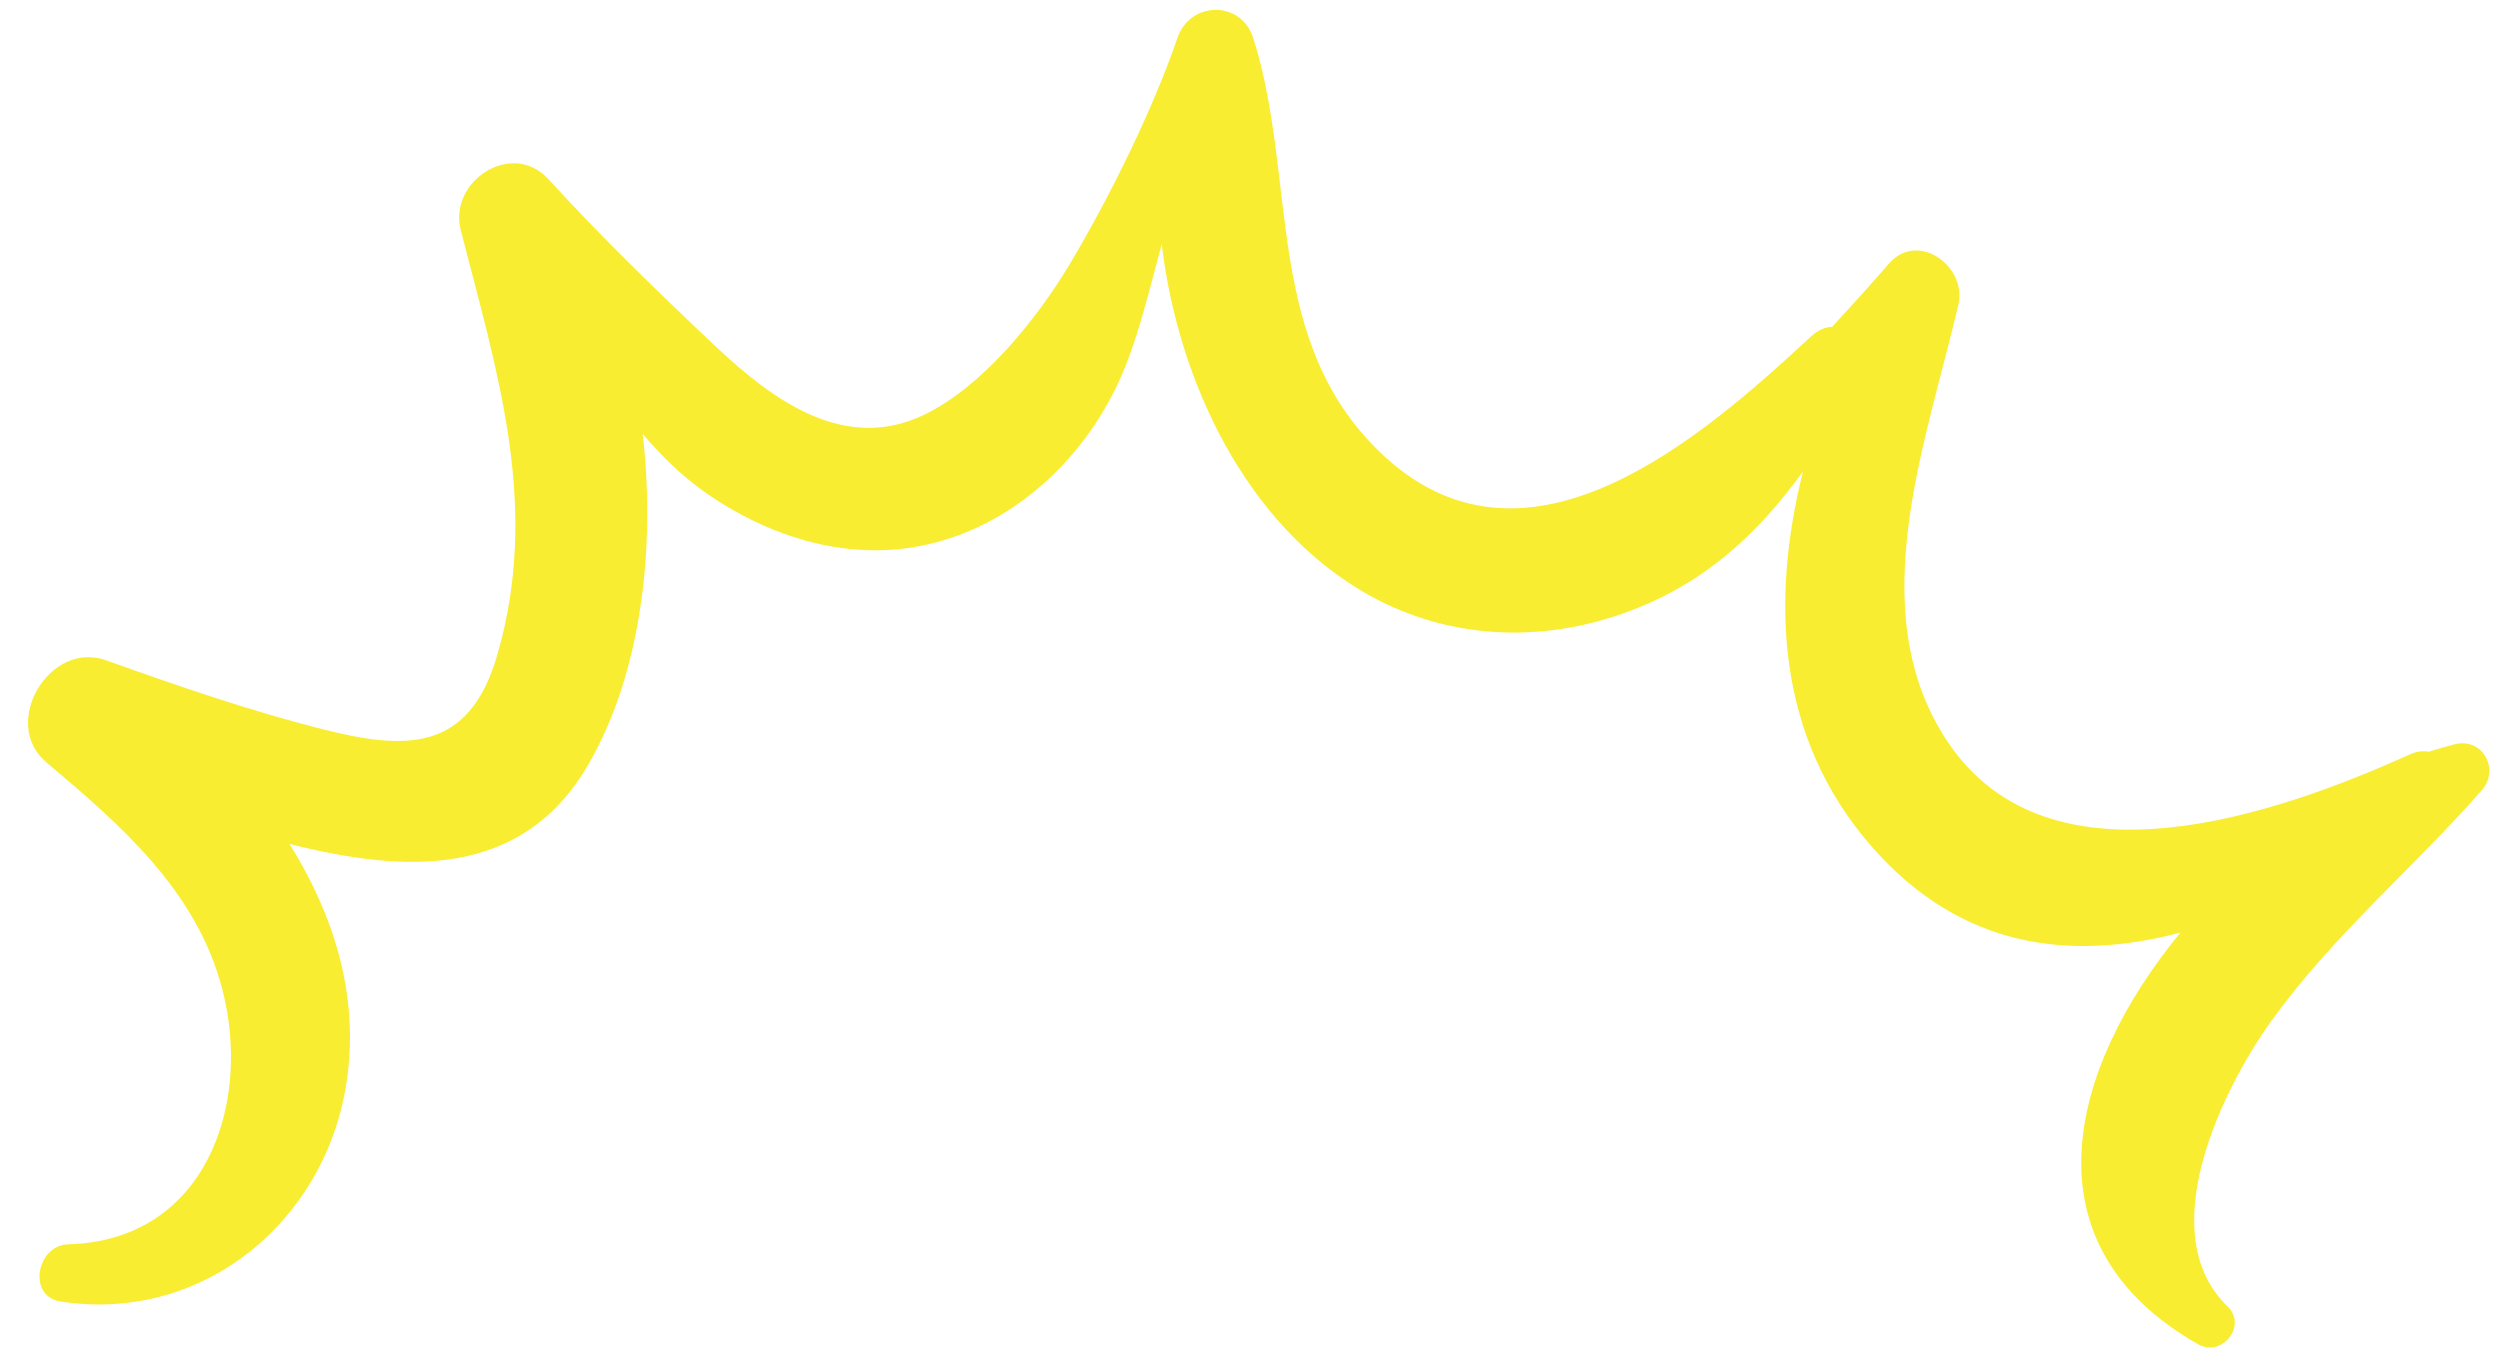 <?xml version="1.0" encoding="UTF-8"?>
<!DOCTYPE svg PUBLIC '-//W3C//DTD SVG 1.0//EN'
          'http://www.w3.org/TR/2001/REC-SVG-20010904/DTD/svg10.dtd'>
<svg height="379.8" preserveAspectRatio="xMidYMid meet" version="1.0" viewBox="134.5 312.0 699.4 379.8" width="699.4" xmlns="http://www.w3.org/2000/svg" xmlns:xlink="http://www.w3.org/1999/xlink" zoomAndPan="magnify"
><g id="change1_1"
  ><path d="M821.3,520.2c-2.4,0.6-4.8,1.3-7.3,2.1c-1.7-0.3-3.5-0.1-5.4,0.8c-36.7,16.5-100.7,39.3-129.3-3.7 c-24.3-36.5-5.7-84.1,3.1-122.3c2.4-10.6-11.4-20.7-19.5-11.3c-5.2,6-10.5,11.8-15.8,17.6c-1.9,0.1-3.9,0.9-5.7,2.5 c-30.6,28.4-78.8,70.5-119,34.3c-34.9-31.5-24.6-77.5-37.3-117.6c-3.4-10.6-17.7-10.3-21.2,0c-6.9,20.2-19.2,45-30.2,63.4 c-9.1,15.2-24.2,34-40.4,41.9c-22.4,11-42.5-3.9-58.5-18.9c-15.9-15-32.2-30.8-46.9-46.9c-10.2-11.1-28,0.6-24.5,14.3 c10.3,40.2,22.3,77.2,10.2,118.9c-7.9,27.2-25.6,26.6-48.9,20.7c-20.5-5.2-40.7-12.2-60.6-19.3c-15.8-5.6-29.6,17.7-16.6,28.6 c20.8,17.5,42.1,36,49.2,63.5c8.4,32.3-4.8,70.3-43.1,71.3c-8.8,0.2-11.6,14.5-2.2,16c39.9,6.2,74.7-22.6,80.2-62.3 c3.3-23.7-3.8-46-16.1-65.7c32.7,8.3,65.3,9.6,83.7-22.4c14.3-24.7,18.9-59.4,15.1-92.3c5.2,6.1,10.9,11.7,17.4,16.3 c19.6,13.7,43.5,20.5,66.9,13.4c21.7-6.5,39.3-23.7,48.7-43.9c5.3-11.3,8.5-25.2,12.2-38.9c4.7,39.1,23.8,77.9,55.9,97 c23.2,13.8,50.4,15,75.4,5.5c21.2-8,35.9-22,48.1-38.9c-9.1,36.4-7.3,74.5,19.1,104.8c25.2,28.9,56,32.2,86.5,24.2 c-31.5,38.3-44,87.4,5,115.2c6.6,3.7,13.8-5.2,8.2-10.6c-21.4-20.7-1.2-61.1,12.1-79.7c17.4-24.2,39.6-42.6,59-64.7 C833.9,527.3,829.1,518.3,821.3,520.2z" fill="#f9ed32"
  /></g
></svg
>

